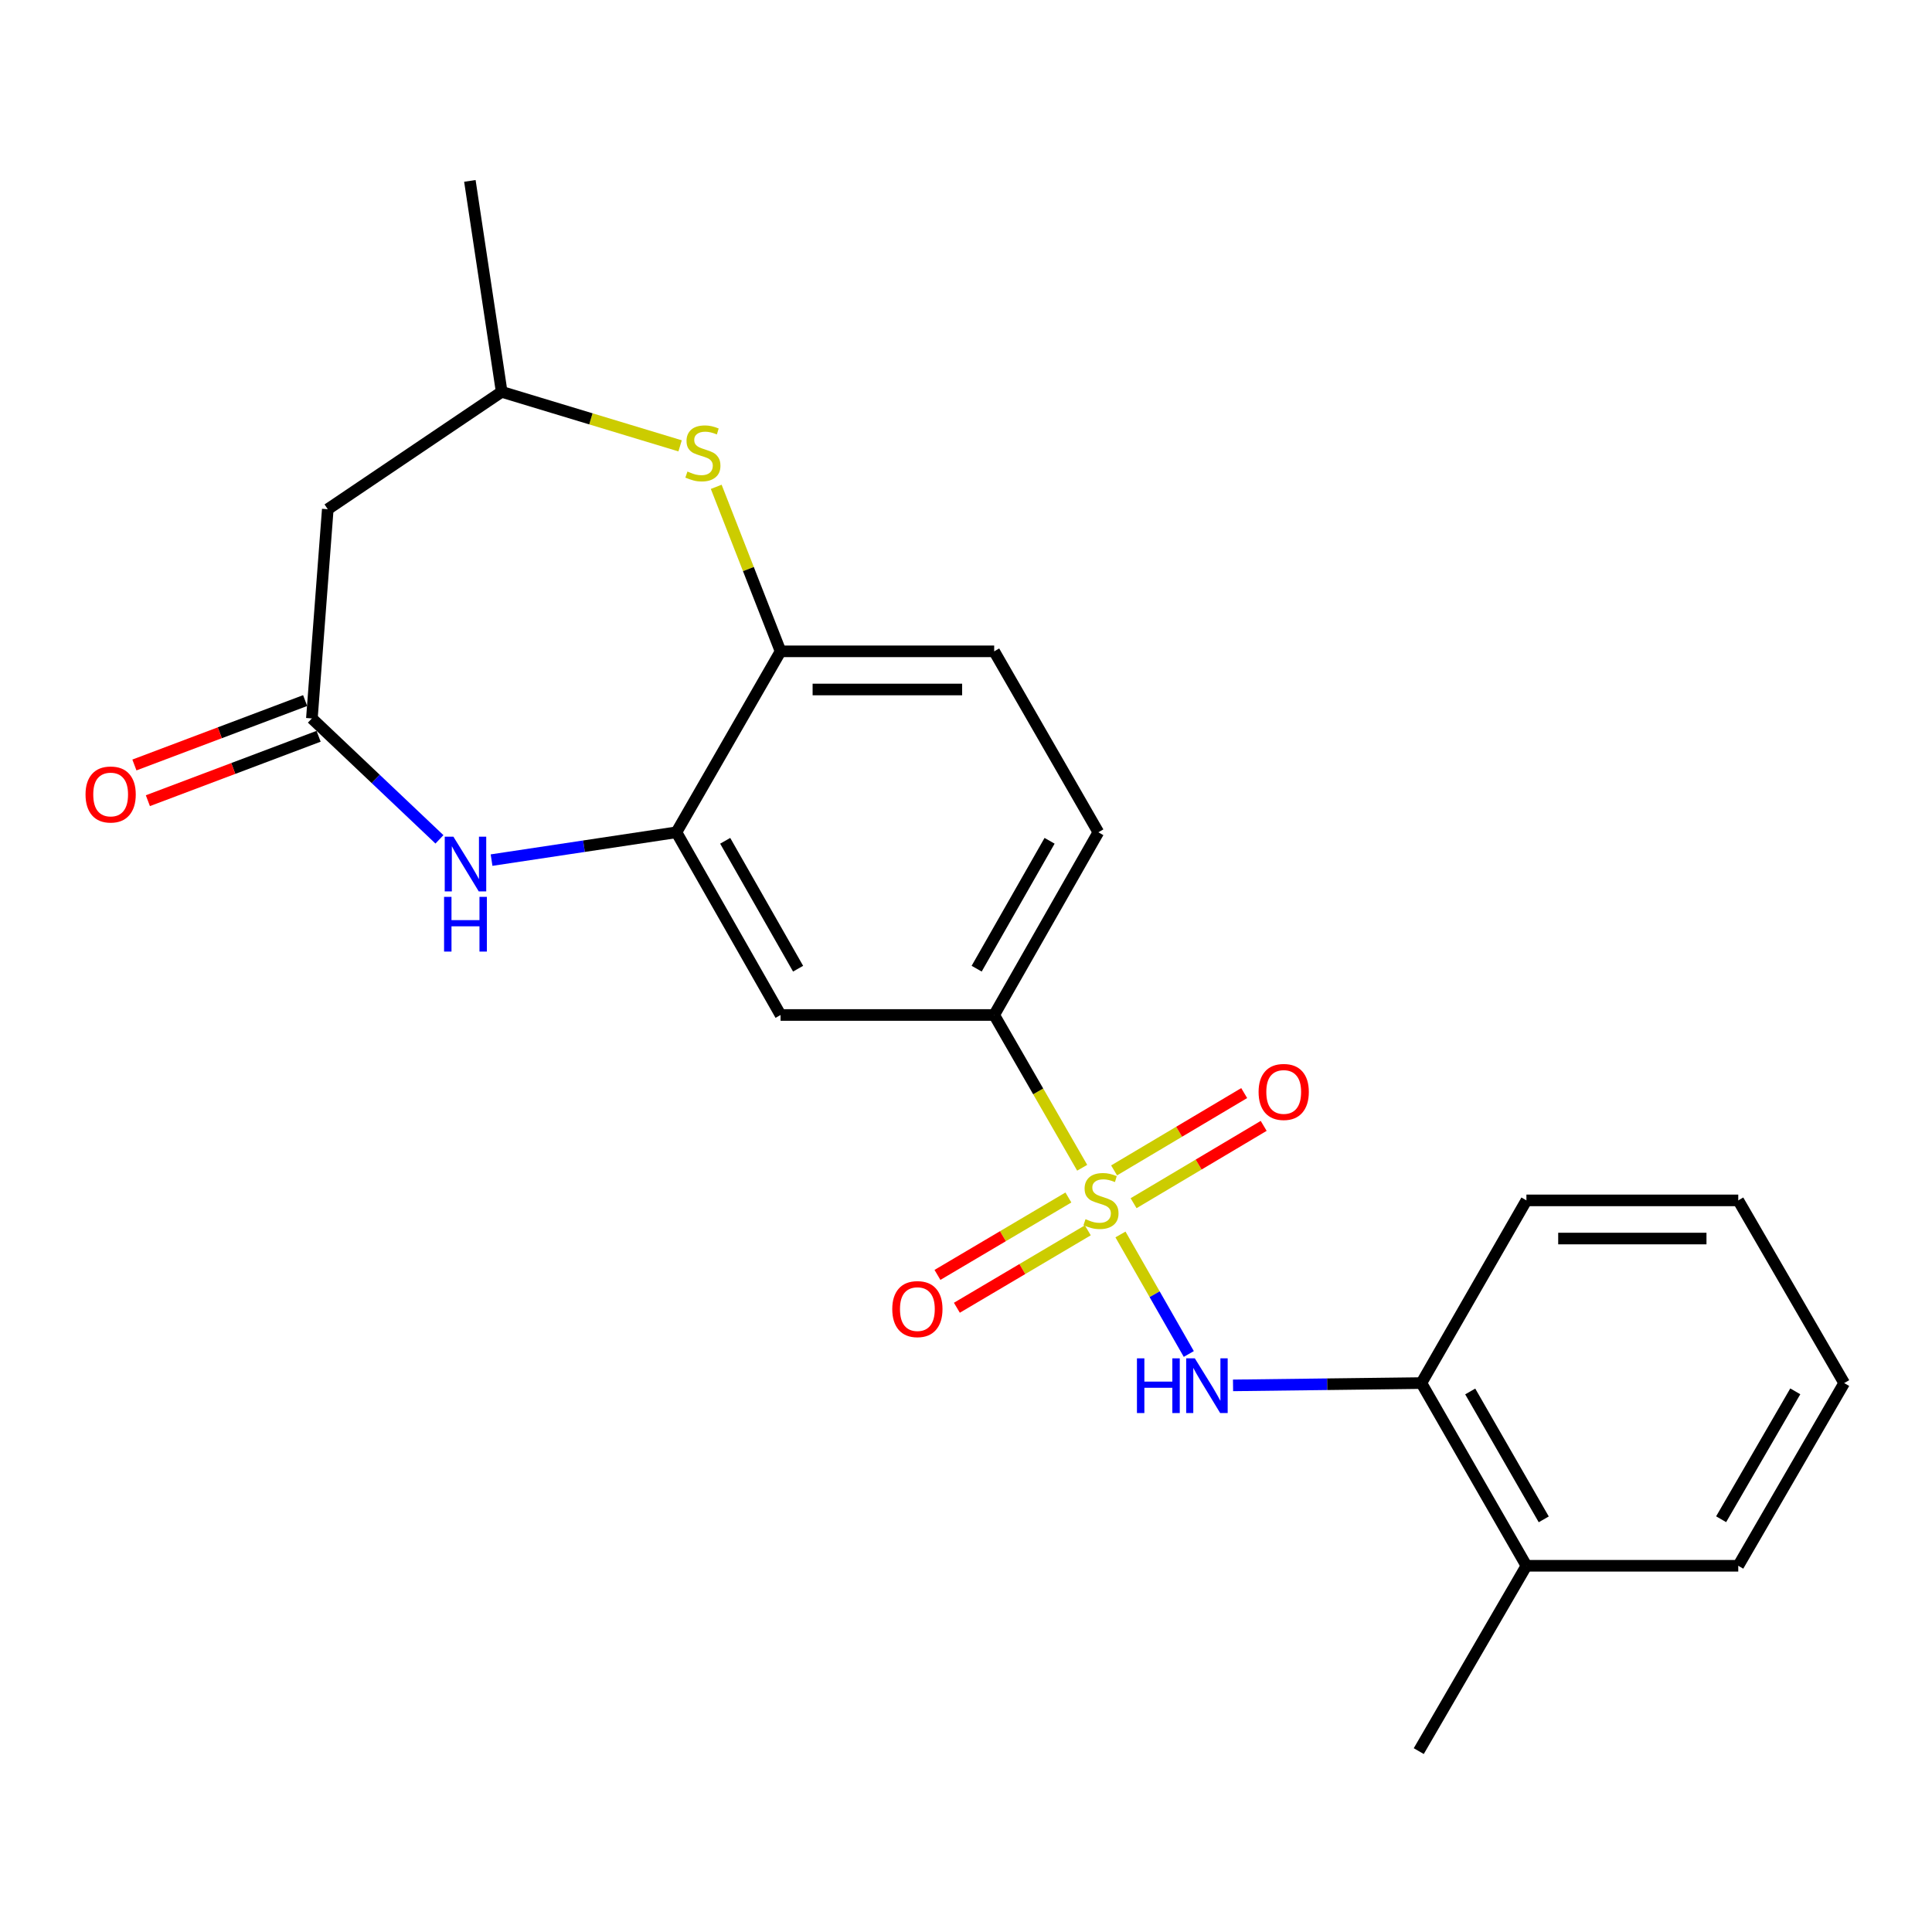 <?xml version='1.0' encoding='iso-8859-1'?>
<svg version='1.1' baseProfile='full'
              xmlns='http://www.w3.org/2000/svg'
                      xmlns:rdkit='http://www.rdkit.org/xml'
                      xmlns:xlink='http://www.w3.org/1999/xlink'
                  xml:space='preserve'
width='1000px' height='1000px' viewBox='0 0 1000 1000'>
<!-- END OF HEADER -->
<rect style='opacity:1.0;fill:#FFFFFF;stroke:none' width='1000' height='1000' x='0' y='0'> </rect>
<path class='bond-0' d='M 579.951,638.96 L 597.635,669.891' style='fill:none;fill-rule:evenodd;stroke:#CCCC00;stroke-width:6px;stroke-linecap:butt;stroke-linejoin:miter;stroke-opacity:1' />
<path class='bond-0' d='M 597.635,669.891 L 615.318,700.822' style='fill:none;fill-rule:evenodd;stroke:#0000FF;stroke-width:6px;stroke-linecap:butt;stroke-linejoin:miter;stroke-opacity:1' />
<path class='bond-4' d='M 560.136,604.43 L 537.361,564.893' style='fill:none;fill-rule:evenodd;stroke:#CCCC00;stroke-width:6px;stroke-linecap:butt;stroke-linejoin:miter;stroke-opacity:1' />
<path class='bond-4' d='M 537.361,564.893 L 514.587,525.356' style='fill:none;fill-rule:evenodd;stroke:#000000;stroke-width:6px;stroke-linecap:butt;stroke-linejoin:miter;stroke-opacity:1' />
<path class='bond-9' d='M 586.74,622.776 L 620.411,602.765' style='fill:none;fill-rule:evenodd;stroke:#CCCC00;stroke-width:6px;stroke-linecap:butt;stroke-linejoin:miter;stroke-opacity:1' />
<path class='bond-9' d='M 620.411,602.765 L 654.082,582.753' style='fill:none;fill-rule:evenodd;stroke:#FF0000;stroke-width:6px;stroke-linecap:butt;stroke-linejoin:miter;stroke-opacity:1' />
<path class='bond-9' d='M 576.65,605.798 L 610.321,585.787' style='fill:none;fill-rule:evenodd;stroke:#CCCC00;stroke-width:6px;stroke-linecap:butt;stroke-linejoin:miter;stroke-opacity:1' />
<path class='bond-9' d='M 610.321,585.787 L 643.992,565.776' style='fill:none;fill-rule:evenodd;stroke:#FF0000;stroke-width:6px;stroke-linecap:butt;stroke-linejoin:miter;stroke-opacity:1' />
<path class='bond-10' d='M 552.998,619.819 L 519.112,639.855' style='fill:none;fill-rule:evenodd;stroke:#CCCC00;stroke-width:6px;stroke-linecap:butt;stroke-linejoin:miter;stroke-opacity:1' />
<path class='bond-10' d='M 519.112,639.855 L 485.225,659.891' style='fill:none;fill-rule:evenodd;stroke:#FF0000;stroke-width:6px;stroke-linecap:butt;stroke-linejoin:miter;stroke-opacity:1' />
<path class='bond-10' d='M 563.05,636.819 L 529.164,656.855' style='fill:none;fill-rule:evenodd;stroke:#CCCC00;stroke-width:6px;stroke-linecap:butt;stroke-linejoin:miter;stroke-opacity:1' />
<path class='bond-10' d='M 529.164,656.855 L 495.277,676.891' style='fill:none;fill-rule:evenodd;stroke:#FF0000;stroke-width:6px;stroke-linecap:butt;stroke-linejoin:miter;stroke-opacity:1' />
<path class='bond-11' d='M 638.218,717.071 L 686.963,716.473' style='fill:none;fill-rule:evenodd;stroke:#0000FF;stroke-width:6px;stroke-linecap:butt;stroke-linejoin:miter;stroke-opacity:1' />
<path class='bond-11' d='M 686.963,716.473 L 735.707,715.876' style='fill:none;fill-rule:evenodd;stroke:#000000;stroke-width:6px;stroke-linecap:butt;stroke-linejoin:miter;stroke-opacity:1' />
<path class='bond-1' d='M 254.433,445.192 L 302.274,437.99' style='fill:none;fill-rule:evenodd;stroke:#0000FF;stroke-width:6px;stroke-linecap:butt;stroke-linejoin:miter;stroke-opacity:1' />
<path class='bond-1' d='M 302.274,437.99 L 350.116,430.788' style='fill:none;fill-rule:evenodd;stroke:#000000;stroke-width:6px;stroke-linecap:butt;stroke-linejoin:miter;stroke-opacity:1' />
<path class='bond-3' d='M 227.454,434.447 L 194.441,403.152' style='fill:none;fill-rule:evenodd;stroke:#0000FF;stroke-width:6px;stroke-linecap:butt;stroke-linejoin:miter;stroke-opacity:1' />
<path class='bond-3' d='M 194.441,403.152 L 161.429,371.857' style='fill:none;fill-rule:evenodd;stroke:#000000;stroke-width:6px;stroke-linecap:butt;stroke-linejoin:miter;stroke-opacity:1' />
<path class='bond-2' d='M 350.116,430.788 L 404.021,525.356' style='fill:none;fill-rule:evenodd;stroke:#000000;stroke-width:6px;stroke-linecap:butt;stroke-linejoin:miter;stroke-opacity:1' />
<path class='bond-2' d='M 375.359,435.193 L 413.093,501.391' style='fill:none;fill-rule:evenodd;stroke:#000000;stroke-width:6px;stroke-linecap:butt;stroke-linejoin:miter;stroke-opacity:1' />
<path class='bond-23' d='M 350.116,430.788 L 404.021,337.13' style='fill:none;fill-rule:evenodd;stroke:#000000;stroke-width:6px;stroke-linecap:butt;stroke-linejoin:miter;stroke-opacity:1' />
<path class='bond-8' d='M 161.429,371.857 L 169.658,263.574' style='fill:none;fill-rule:evenodd;stroke:#000000;stroke-width:6px;stroke-linecap:butt;stroke-linejoin:miter;stroke-opacity:1' />
<path class='bond-13' d='M 157.943,362.618 L 113.756,379.286' style='fill:none;fill-rule:evenodd;stroke:#000000;stroke-width:6px;stroke-linecap:butt;stroke-linejoin:miter;stroke-opacity:1' />
<path class='bond-13' d='M 113.756,379.286 L 69.569,395.955' style='fill:none;fill-rule:evenodd;stroke:#FF0000;stroke-width:6px;stroke-linecap:butt;stroke-linejoin:miter;stroke-opacity:1' />
<path class='bond-13' d='M 164.914,381.096 L 120.727,397.765' style='fill:none;fill-rule:evenodd;stroke:#000000;stroke-width:6px;stroke-linecap:butt;stroke-linejoin:miter;stroke-opacity:1' />
<path class='bond-13' d='M 120.727,397.765 L 76.539,414.434' style='fill:none;fill-rule:evenodd;stroke:#FF0000;stroke-width:6px;stroke-linecap:butt;stroke-linejoin:miter;stroke-opacity:1' />
<path class='bond-6' d='M 514.587,525.356 L 404.021,525.356' style='fill:none;fill-rule:evenodd;stroke:#000000;stroke-width:6px;stroke-linecap:butt;stroke-linejoin:miter;stroke-opacity:1' />
<path class='bond-14' d='M 514.587,525.356 L 568.504,430.788' style='fill:none;fill-rule:evenodd;stroke:#000000;stroke-width:6px;stroke-linecap:butt;stroke-linejoin:miter;stroke-opacity:1' />
<path class='bond-14' d='M 505.517,501.389 L 543.259,435.191' style='fill:none;fill-rule:evenodd;stroke:#000000;stroke-width:6px;stroke-linecap:butt;stroke-linejoin:miter;stroke-opacity:1' />
<path class='bond-5' d='M 370.719,251.983 L 387.37,294.557' style='fill:none;fill-rule:evenodd;stroke:#CCCC00;stroke-width:6px;stroke-linecap:butt;stroke-linejoin:miter;stroke-opacity:1' />
<path class='bond-5' d='M 387.37,294.557 L 404.021,337.13' style='fill:none;fill-rule:evenodd;stroke:#000000;stroke-width:6px;stroke-linecap:butt;stroke-linejoin:miter;stroke-opacity:1' />
<path class='bond-12' d='M 352.019,230.773 L 305.84,216.797' style='fill:none;fill-rule:evenodd;stroke:#CCCC00;stroke-width:6px;stroke-linecap:butt;stroke-linejoin:miter;stroke-opacity:1' />
<path class='bond-12' d='M 305.84,216.797 L 259.662,202.821' style='fill:none;fill-rule:evenodd;stroke:#000000;stroke-width:6px;stroke-linecap:butt;stroke-linejoin:miter;stroke-opacity:1' />
<path class='bond-7' d='M 404.021,337.13 L 514.587,337.13' style='fill:none;fill-rule:evenodd;stroke:#000000;stroke-width:6px;stroke-linecap:butt;stroke-linejoin:miter;stroke-opacity:1' />
<path class='bond-7' d='M 420.606,356.88 L 498.002,356.88' style='fill:none;fill-rule:evenodd;stroke:#000000;stroke-width:6px;stroke-linecap:butt;stroke-linejoin:miter;stroke-opacity:1' />
<path class='bond-25' d='M 169.658,263.574 L 259.662,202.821' style='fill:none;fill-rule:evenodd;stroke:#000000;stroke-width:6px;stroke-linecap:butt;stroke-linejoin:miter;stroke-opacity:1' />
<path class='bond-16' d='M 735.707,715.876 L 790.074,810.444' style='fill:none;fill-rule:evenodd;stroke:#000000;stroke-width:6px;stroke-linecap:butt;stroke-linejoin:miter;stroke-opacity:1' />
<path class='bond-16' d='M 760.984,720.218 L 799.041,786.415' style='fill:none;fill-rule:evenodd;stroke:#000000;stroke-width:6px;stroke-linecap:butt;stroke-linejoin:miter;stroke-opacity:1' />
<path class='bond-17' d='M 735.707,715.876 L 790.074,621.318' style='fill:none;fill-rule:evenodd;stroke:#000000;stroke-width:6px;stroke-linecap:butt;stroke-linejoin:miter;stroke-opacity:1' />
<path class='bond-20' d='M 259.662,202.821 L 243.204,93.627' style='fill:none;fill-rule:evenodd;stroke:#000000;stroke-width:6px;stroke-linecap:butt;stroke-linejoin:miter;stroke-opacity:1' />
<path class='bond-15' d='M 568.504,430.788 L 514.587,337.13' style='fill:none;fill-rule:evenodd;stroke:#000000;stroke-width:6px;stroke-linecap:butt;stroke-linejoin:miter;stroke-opacity:1' />
<path class='bond-18' d='M 790.074,810.444 L 734.347,906.373' style='fill:none;fill-rule:evenodd;stroke:#000000;stroke-width:6px;stroke-linecap:butt;stroke-linejoin:miter;stroke-opacity:1' />
<path class='bond-19' d='M 790.074,810.444 L 899.718,810.444' style='fill:none;fill-rule:evenodd;stroke:#000000;stroke-width:6px;stroke-linecap:butt;stroke-linejoin:miter;stroke-opacity:1' />
<path class='bond-21' d='M 790.074,621.318 L 899.718,621.318' style='fill:none;fill-rule:evenodd;stroke:#000000;stroke-width:6px;stroke-linecap:butt;stroke-linejoin:miter;stroke-opacity:1' />
<path class='bond-21' d='M 806.521,641.068 L 883.271,641.068' style='fill:none;fill-rule:evenodd;stroke:#000000;stroke-width:6px;stroke-linecap:butt;stroke-linejoin:miter;stroke-opacity:1' />
<path class='bond-24' d='M 899.718,810.444 L 954.545,715.876' style='fill:none;fill-rule:evenodd;stroke:#000000;stroke-width:6px;stroke-linecap:butt;stroke-linejoin:miter;stroke-opacity:1' />
<path class='bond-24' d='M 890.856,786.353 L 929.235,720.155' style='fill:none;fill-rule:evenodd;stroke:#000000;stroke-width:6px;stroke-linecap:butt;stroke-linejoin:miter;stroke-opacity:1' />
<path class='bond-22' d='M 899.718,621.318 L 954.545,715.876' style='fill:none;fill-rule:evenodd;stroke:#000000;stroke-width:6px;stroke-linecap:butt;stroke-linejoin:miter;stroke-opacity:1' />
<path  class='atom-0' d='M 561.864 631.038
Q 562.184 631.158, 563.504 631.718
Q 564.824 632.278, 566.264 632.638
Q 567.744 632.958, 569.184 632.958
Q 571.864 632.958, 573.424 631.678
Q 574.984 630.358, 574.984 628.078
Q 574.984 626.518, 574.184 625.558
Q 573.424 624.598, 572.224 624.078
Q 571.024 623.558, 569.024 622.958
Q 566.504 622.198, 564.984 621.478
Q 563.504 620.758, 562.424 619.238
Q 561.384 617.718, 561.384 615.158
Q 561.384 611.598, 563.784 609.398
Q 566.224 607.198, 571.024 607.198
Q 574.304 607.198, 578.024 608.758
L 577.104 611.838
Q 573.704 610.438, 571.144 610.438
Q 568.384 610.438, 566.864 611.598
Q 565.344 612.718, 565.384 614.678
Q 565.384 616.198, 566.144 617.118
Q 566.944 618.038, 568.064 618.558
Q 569.224 619.078, 571.144 619.678
Q 573.704 620.478, 575.224 621.278
Q 576.744 622.078, 577.824 623.718
Q 578.944 625.318, 578.944 628.078
Q 578.944 631.998, 576.304 634.118
Q 573.704 636.198, 569.344 636.198
Q 566.824 636.198, 564.904 635.638
Q 563.024 635.118, 560.784 634.198
L 561.864 631.038
' fill='#CCCC00'/>
<path  class='atom-1' d='M 588.483 703.076
L 592.323 703.076
L 592.323 715.116
L 606.803 715.116
L 606.803 703.076
L 610.643 703.076
L 610.643 731.396
L 606.803 731.396
L 606.803 718.316
L 592.323 718.316
L 592.323 731.396
L 588.483 731.396
L 588.483 703.076
' fill='#0000FF'/>
<path  class='atom-1' d='M 618.443 703.076
L 627.723 718.076
Q 628.643 719.556, 630.123 722.236
Q 631.603 724.916, 631.683 725.076
L 631.683 703.076
L 635.443 703.076
L 635.443 731.396
L 631.563 731.396
L 621.603 714.996
Q 620.443 713.076, 619.203 710.876
Q 618.003 708.676, 617.643 707.996
L 617.643 731.396
L 613.963 731.396
L 613.963 703.076
L 618.443 703.076
' fill='#0000FF'/>
<path  class='atom-2' d='M 234.672 433.064
L 243.952 448.064
Q 244.872 449.544, 246.352 452.224
Q 247.832 454.904, 247.912 455.064
L 247.912 433.064
L 251.672 433.064
L 251.672 461.384
L 247.792 461.384
L 237.832 444.984
Q 236.672 443.064, 235.432 440.864
Q 234.232 438.664, 233.872 437.984
L 233.872 461.384
L 230.192 461.384
L 230.192 433.064
L 234.672 433.064
' fill='#0000FF'/>
<path  class='atom-2' d='M 229.852 464.216
L 233.692 464.216
L 233.692 476.256
L 248.172 476.256
L 248.172 464.216
L 252.012 464.216
L 252.012 492.536
L 248.172 492.536
L 248.172 479.456
L 233.692 479.456
L 233.692 492.536
L 229.852 492.536
L 229.852 464.216
' fill='#0000FF'/>
<path  class='atom-6' d='M 355.82 244.064
Q 356.14 244.184, 357.46 244.744
Q 358.78 245.304, 360.22 245.664
Q 361.7 245.984, 363.14 245.984
Q 365.82 245.984, 367.38 244.704
Q 368.94 243.384, 368.94 241.104
Q 368.94 239.544, 368.14 238.584
Q 367.38 237.624, 366.18 237.104
Q 364.98 236.584, 362.98 235.984
Q 360.46 235.224, 358.94 234.504
Q 357.46 233.784, 356.38 232.264
Q 355.34 230.744, 355.34 228.184
Q 355.34 224.624, 357.74 222.424
Q 360.18 220.224, 364.98 220.224
Q 368.26 220.224, 371.98 221.784
L 371.06 224.864
Q 367.66 223.464, 365.1 223.464
Q 362.34 223.464, 360.82 224.624
Q 359.3 225.744, 359.34 227.704
Q 359.34 229.224, 360.1 230.144
Q 360.9 231.064, 362.02 231.584
Q 363.18 232.104, 365.1 232.704
Q 367.66 233.504, 369.18 234.304
Q 370.7 235.104, 371.78 236.744
Q 372.9 238.344, 372.9 241.104
Q 372.9 245.024, 370.26 247.144
Q 367.66 249.224, 363.3 249.224
Q 360.78 249.224, 358.86 248.664
Q 356.98 248.144, 354.74 247.224
L 355.82 244.064
' fill='#CCCC00'/>
<path  class='atom-10' d='M 651.444 565.188
Q 651.444 558.388, 654.804 554.588
Q 658.164 550.788, 664.444 550.788
Q 670.724 550.788, 674.084 554.588
Q 677.444 558.388, 677.444 565.188
Q 677.444 572.068, 674.044 575.988
Q 670.644 579.868, 664.444 579.868
Q 658.204 579.868, 654.804 575.988
Q 651.444 572.108, 651.444 565.188
M 664.444 576.668
Q 668.764 576.668, 671.084 573.788
Q 673.444 570.868, 673.444 565.188
Q 673.444 559.628, 671.084 556.828
Q 668.764 553.988, 664.444 553.988
Q 660.124 553.988, 657.764 556.788
Q 655.444 559.588, 655.444 565.188
Q 655.444 570.908, 657.764 573.788
Q 660.124 576.668, 664.444 576.668
' fill='#FF0000'/>
<path  class='atom-11' d='M 461.835 677.586
Q 461.835 670.786, 465.195 666.986
Q 468.555 663.186, 474.835 663.186
Q 481.115 663.186, 484.475 666.986
Q 487.835 670.786, 487.835 677.586
Q 487.835 684.466, 484.435 688.386
Q 481.035 692.266, 474.835 692.266
Q 468.595 692.266, 465.195 688.386
Q 461.835 684.506, 461.835 677.586
M 474.835 689.066
Q 479.155 689.066, 481.475 686.186
Q 483.835 683.266, 483.835 677.586
Q 483.835 672.026, 481.475 669.226
Q 479.155 666.386, 474.835 666.386
Q 470.515 666.386, 468.155 669.186
Q 465.835 671.986, 465.835 677.586
Q 465.835 683.306, 468.155 686.186
Q 470.515 689.066, 474.835 689.066
' fill='#FF0000'/>
<path  class='atom-14' d='M 44.271 411.228
Q 44.271 404.428, 47.631 400.628
Q 50.991 396.828, 57.271 396.828
Q 63.551 396.828, 66.911 400.628
Q 70.271 404.428, 70.271 411.228
Q 70.271 418.108, 66.871 422.028
Q 63.471 425.908, 57.271 425.908
Q 51.031 425.908, 47.631 422.028
Q 44.271 418.148, 44.271 411.228
M 57.271 422.708
Q 61.591 422.708, 63.911 419.828
Q 66.271 416.908, 66.271 411.228
Q 66.271 405.668, 63.911 402.868
Q 61.591 400.028, 57.271 400.028
Q 52.951 400.028, 50.591 402.828
Q 48.271 405.628, 48.271 411.228
Q 48.271 416.948, 50.591 419.828
Q 52.951 422.708, 57.271 422.708
' fill='#FF0000'/>
</svg>
